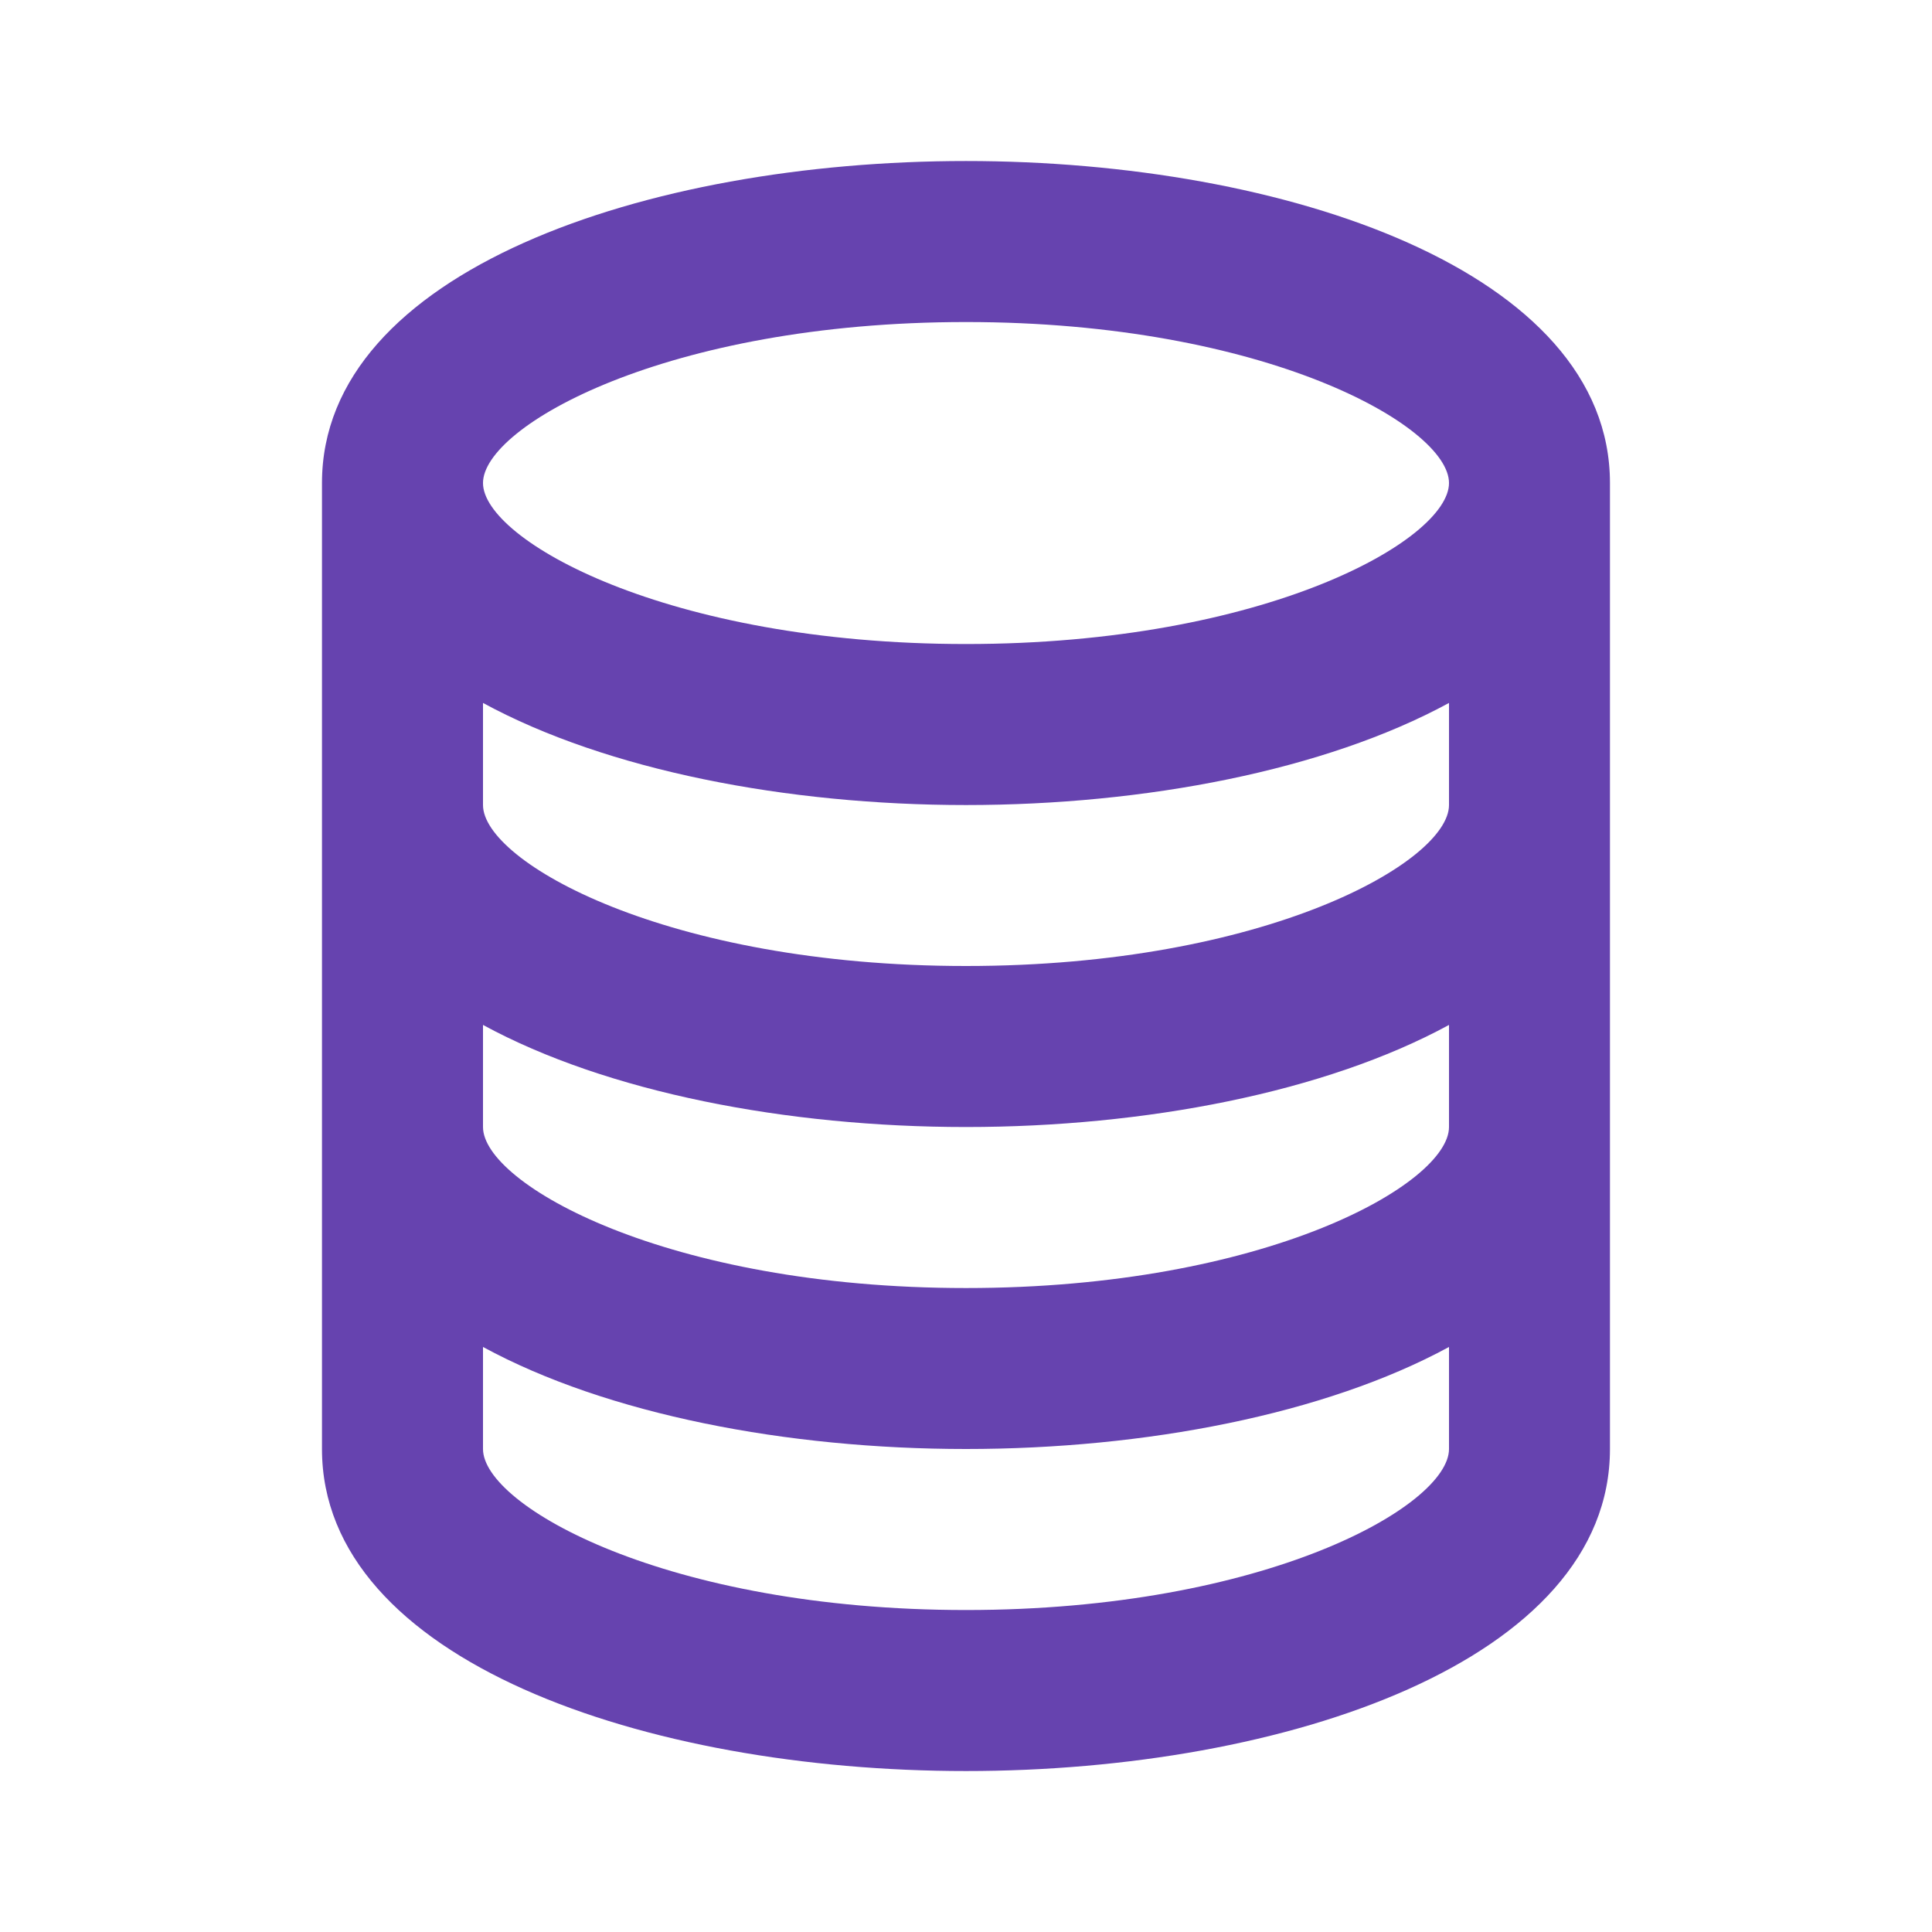 <svg width="32" height="32" viewBox="0 0 32 32" fill="none" xmlns="http://www.w3.org/2000/svg">
<path d="M16 29.334C21.301 29.334 26.666 27.502 26.666 24V8C26.666 4.499 21.301 2.667 16 2.667C10.698 2.667 5.333 4.499 5.333 8V24C5.333 27.502 10.698 29.334 16 29.334ZM16 26.667C11.037 26.667 8 24.94 8 24V22.31C10.054 23.427 13.036 24 16 24C18.964 24 21.945 23.427 24 22.31V24C24 24.94 20.962 26.667 16 26.667ZM16 5.334C20.962 5.334 24 7.06 24 8C24 8.94 20.962 10.667 16 10.667C11.037 10.667 8 8.94 8 8C8 7.06 11.037 5.334 16 5.334ZM8 11.643C10.054 12.76 13.036 13.334 16 13.334C18.964 13.334 21.945 12.76 24 11.643V13.334C24 14.274 20.962 16 16 16C11.037 16 8 14.274 8 13.334V11.643ZM8 16.976C10.054 18.094 13.036 18.667 16 18.667C18.964 18.667 21.945 18.094 24 16.976V18.667C24 19.607 20.962 21.334 16 21.334C11.037 21.334 8 19.607 8 18.667V16.976Z" fill="#6643AF"/>
</svg>
